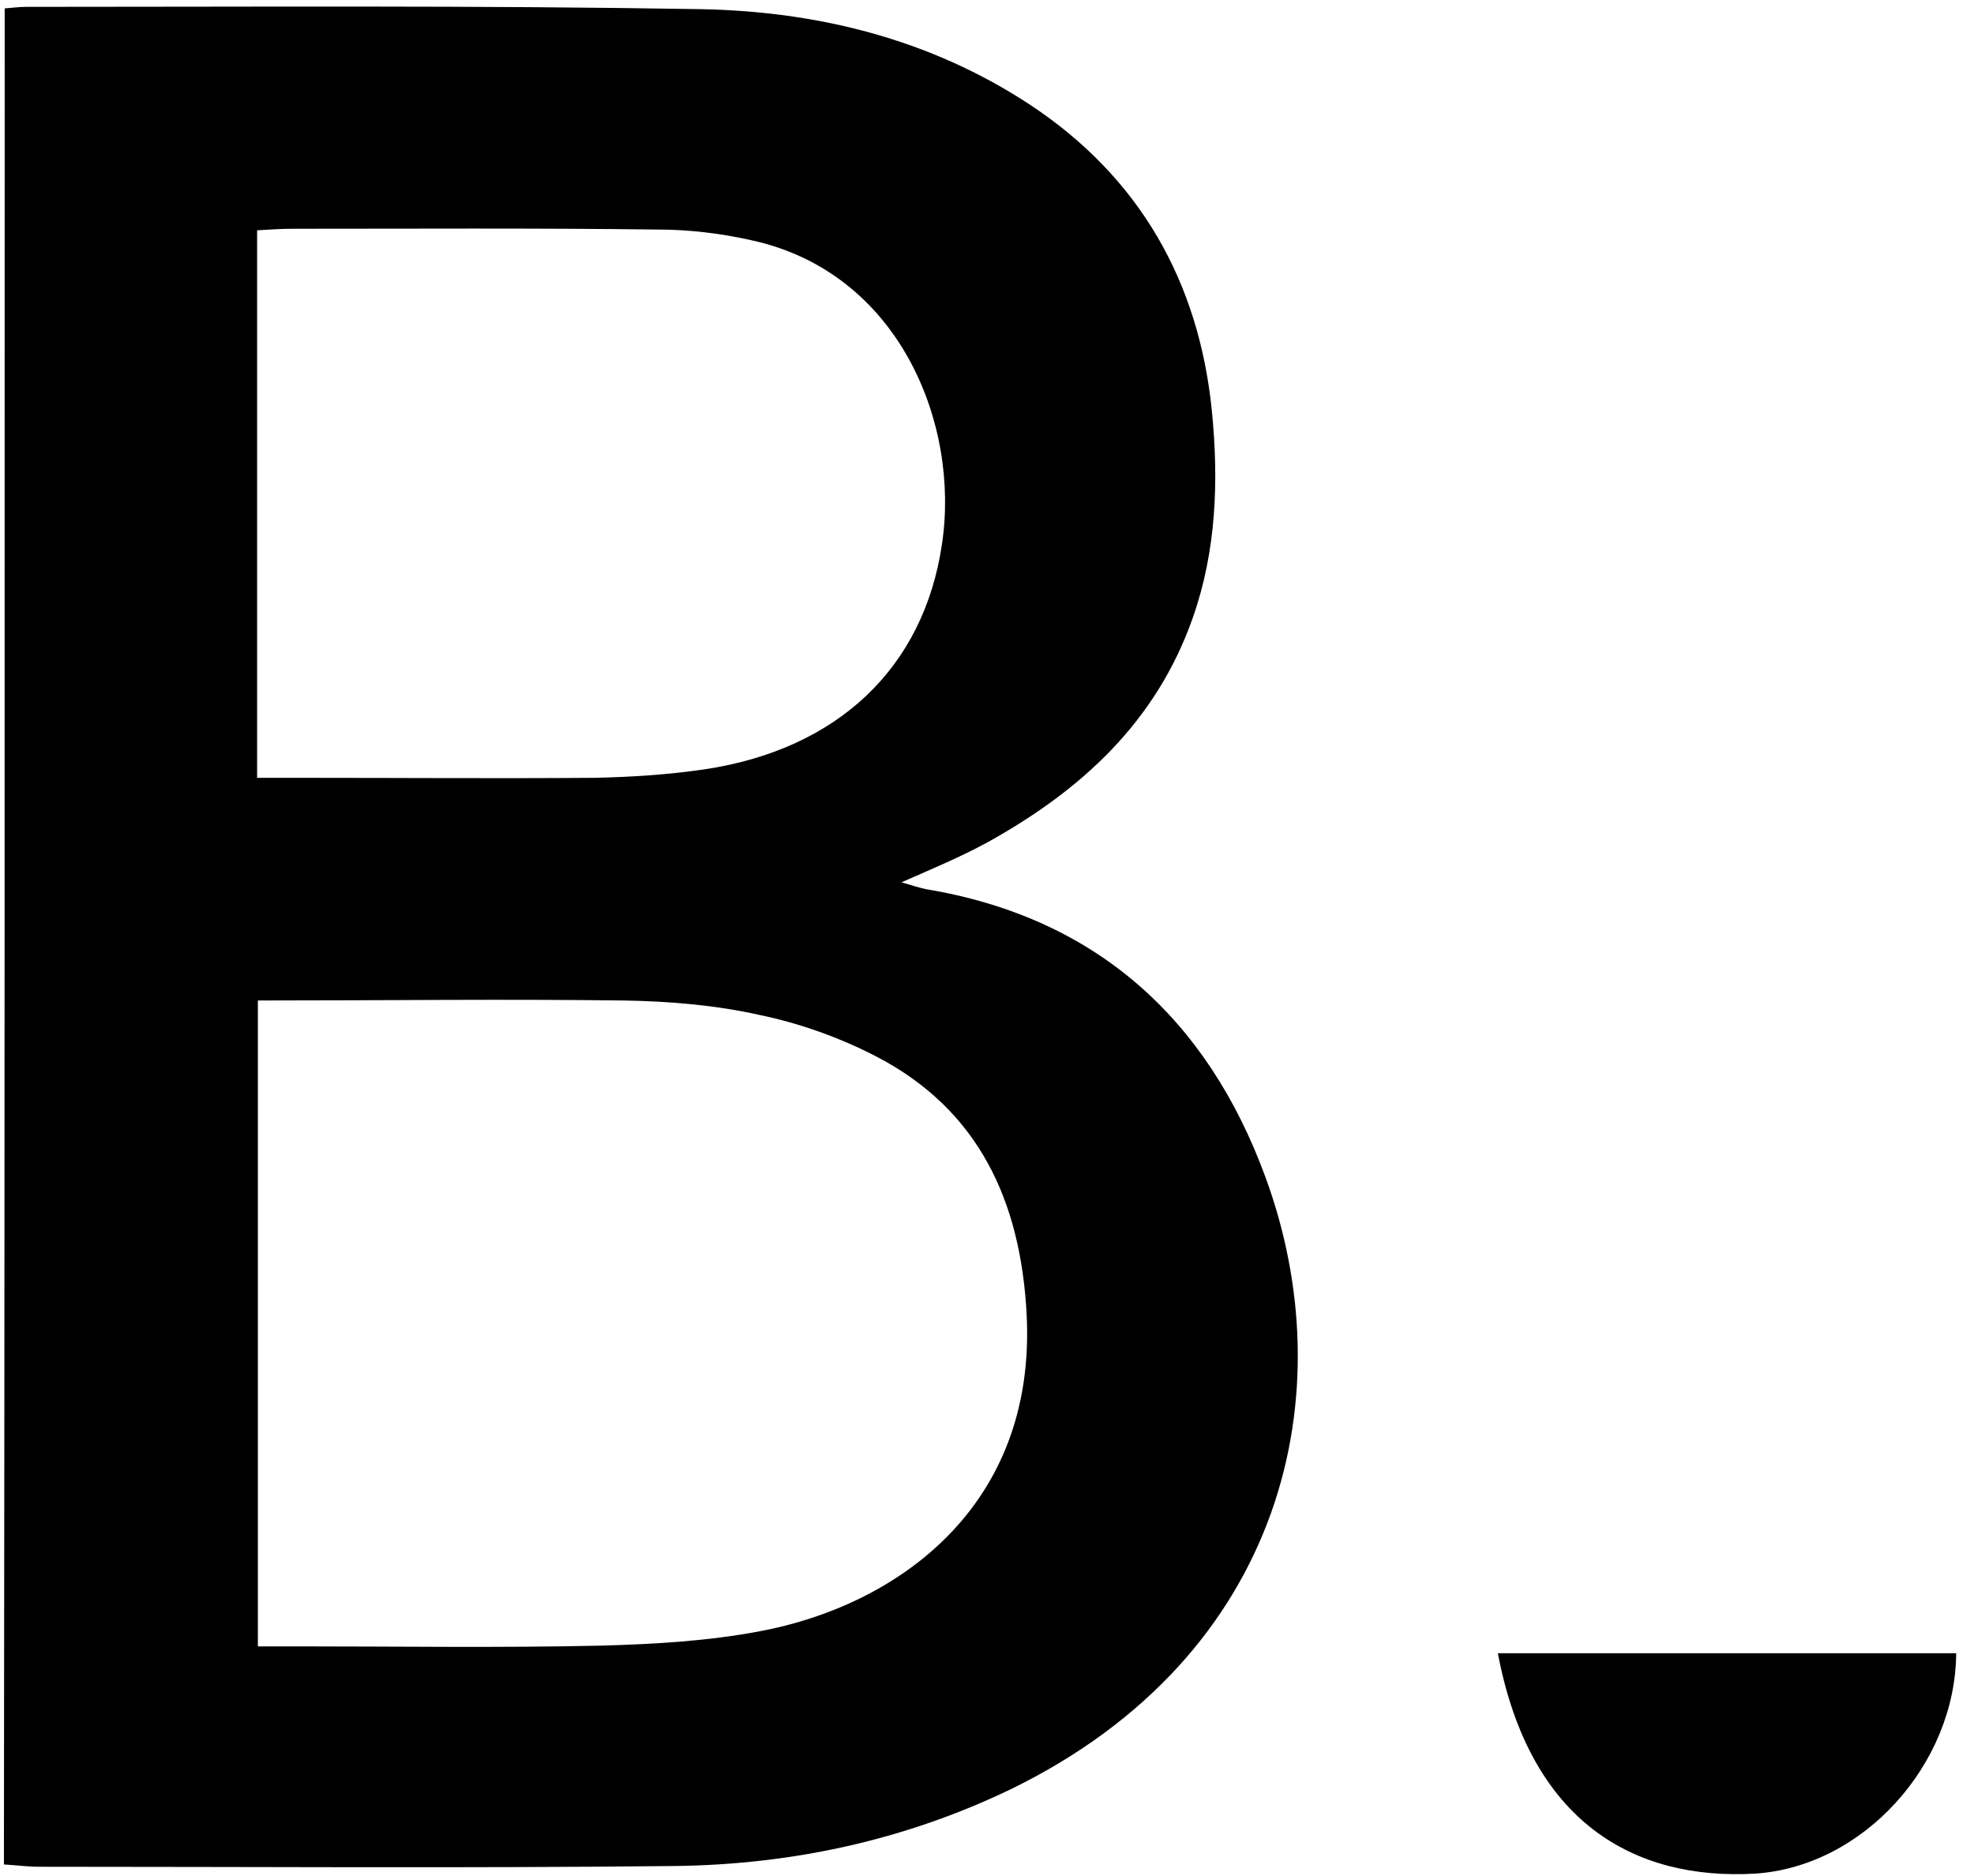 <?xml version="1.0" encoding="UTF-8"?>
<svg width="141px" height="134px" viewBox="0 0 141 134" version="1.1" xmlns="http://www.w3.org/2000/svg" xmlns:xlink="http://www.w3.org/1999/xlink">
    <title>Buffet-Icon-Black</title>
    <g id="Page-1" stroke="none" stroke-width="1" fill="none" fill-rule="evenodd">
        <g id="Icon-black" fill="#000000" fill-rule="nonzero">
            <g id="Buffet-Icon-Black" transform="translate(0.008, 0)">
                <path d="M0.327,0.599 C0.98,0.545 1.416,0.49 1.852,0.49 C17.921,0.49 33.99,0.381 50.059,0.654 C58.393,0.817 66.401,2.778 73.537,7.463 C81.38,12.637 85.629,20.1 86.555,29.36 C87.046,34.317 86.882,39.328 85.193,44.122 C82.579,51.585 77.186,56.487 70.486,60.191 C68.58,61.226 66.619,62.043 64.385,63.024 C65.093,63.241 65.638,63.405 66.128,63.514 C78.276,65.529 86.228,72.774 90.368,84.05 C96.033,99.411 91.839,118.203 72.229,127.79 C64.658,131.44 56.596,133.183 48.262,133.292 C33.119,133.455 17.921,133.346 2.778,133.346 C1.961,133.346 1.198,133.237 0.272,133.183 C0.327,88.952 0.327,44.776 0.327,0.599 Z M18.411,71.467 C18.411,86.937 18.411,102.134 18.411,117.604 C19.446,117.604 20.372,117.604 21.244,117.604 C28.489,117.604 35.733,117.713 42.978,117.55 C46.791,117.441 50.604,117.223 54.308,116.515 C63.895,114.717 74.081,107.745 73.319,93.8 C72.883,85.847 69.941,79.311 62.642,75.498 C60.028,74.136 57.141,73.101 54.254,72.502 C51.094,71.793 47.772,71.521 44.558,71.467 C35.951,71.358 27.345,71.467 18.411,71.467 Z M18.357,55.561 C19.446,55.561 20.372,55.561 21.244,55.561 C28.325,55.561 35.407,55.615 42.433,55.561 C45.048,55.507 47.663,55.343 50.277,54.962 C59.81,53.546 65.965,47.717 67.272,38.893 C68.58,30.286 64.222,19.446 53.654,17.159 C51.476,16.668 49.188,16.396 46.954,16.396 C38.239,16.287 29.524,16.341 20.863,16.341 C20.1,16.341 19.283,16.396 18.357,16.45 C18.357,29.469 18.357,42.324 18.357,55.561 Z" id="Shape"></path>
                <path d="M106.982,118.094 C118.04,118.094 128.88,118.094 139.72,118.094 C139.665,126.047 133.074,133.346 125.339,133.837 C116.733,134.327 109.27,130.187 106.982,118.094 Z" id="Path"></path>
            </g>
        </g>
    </g>
</svg>